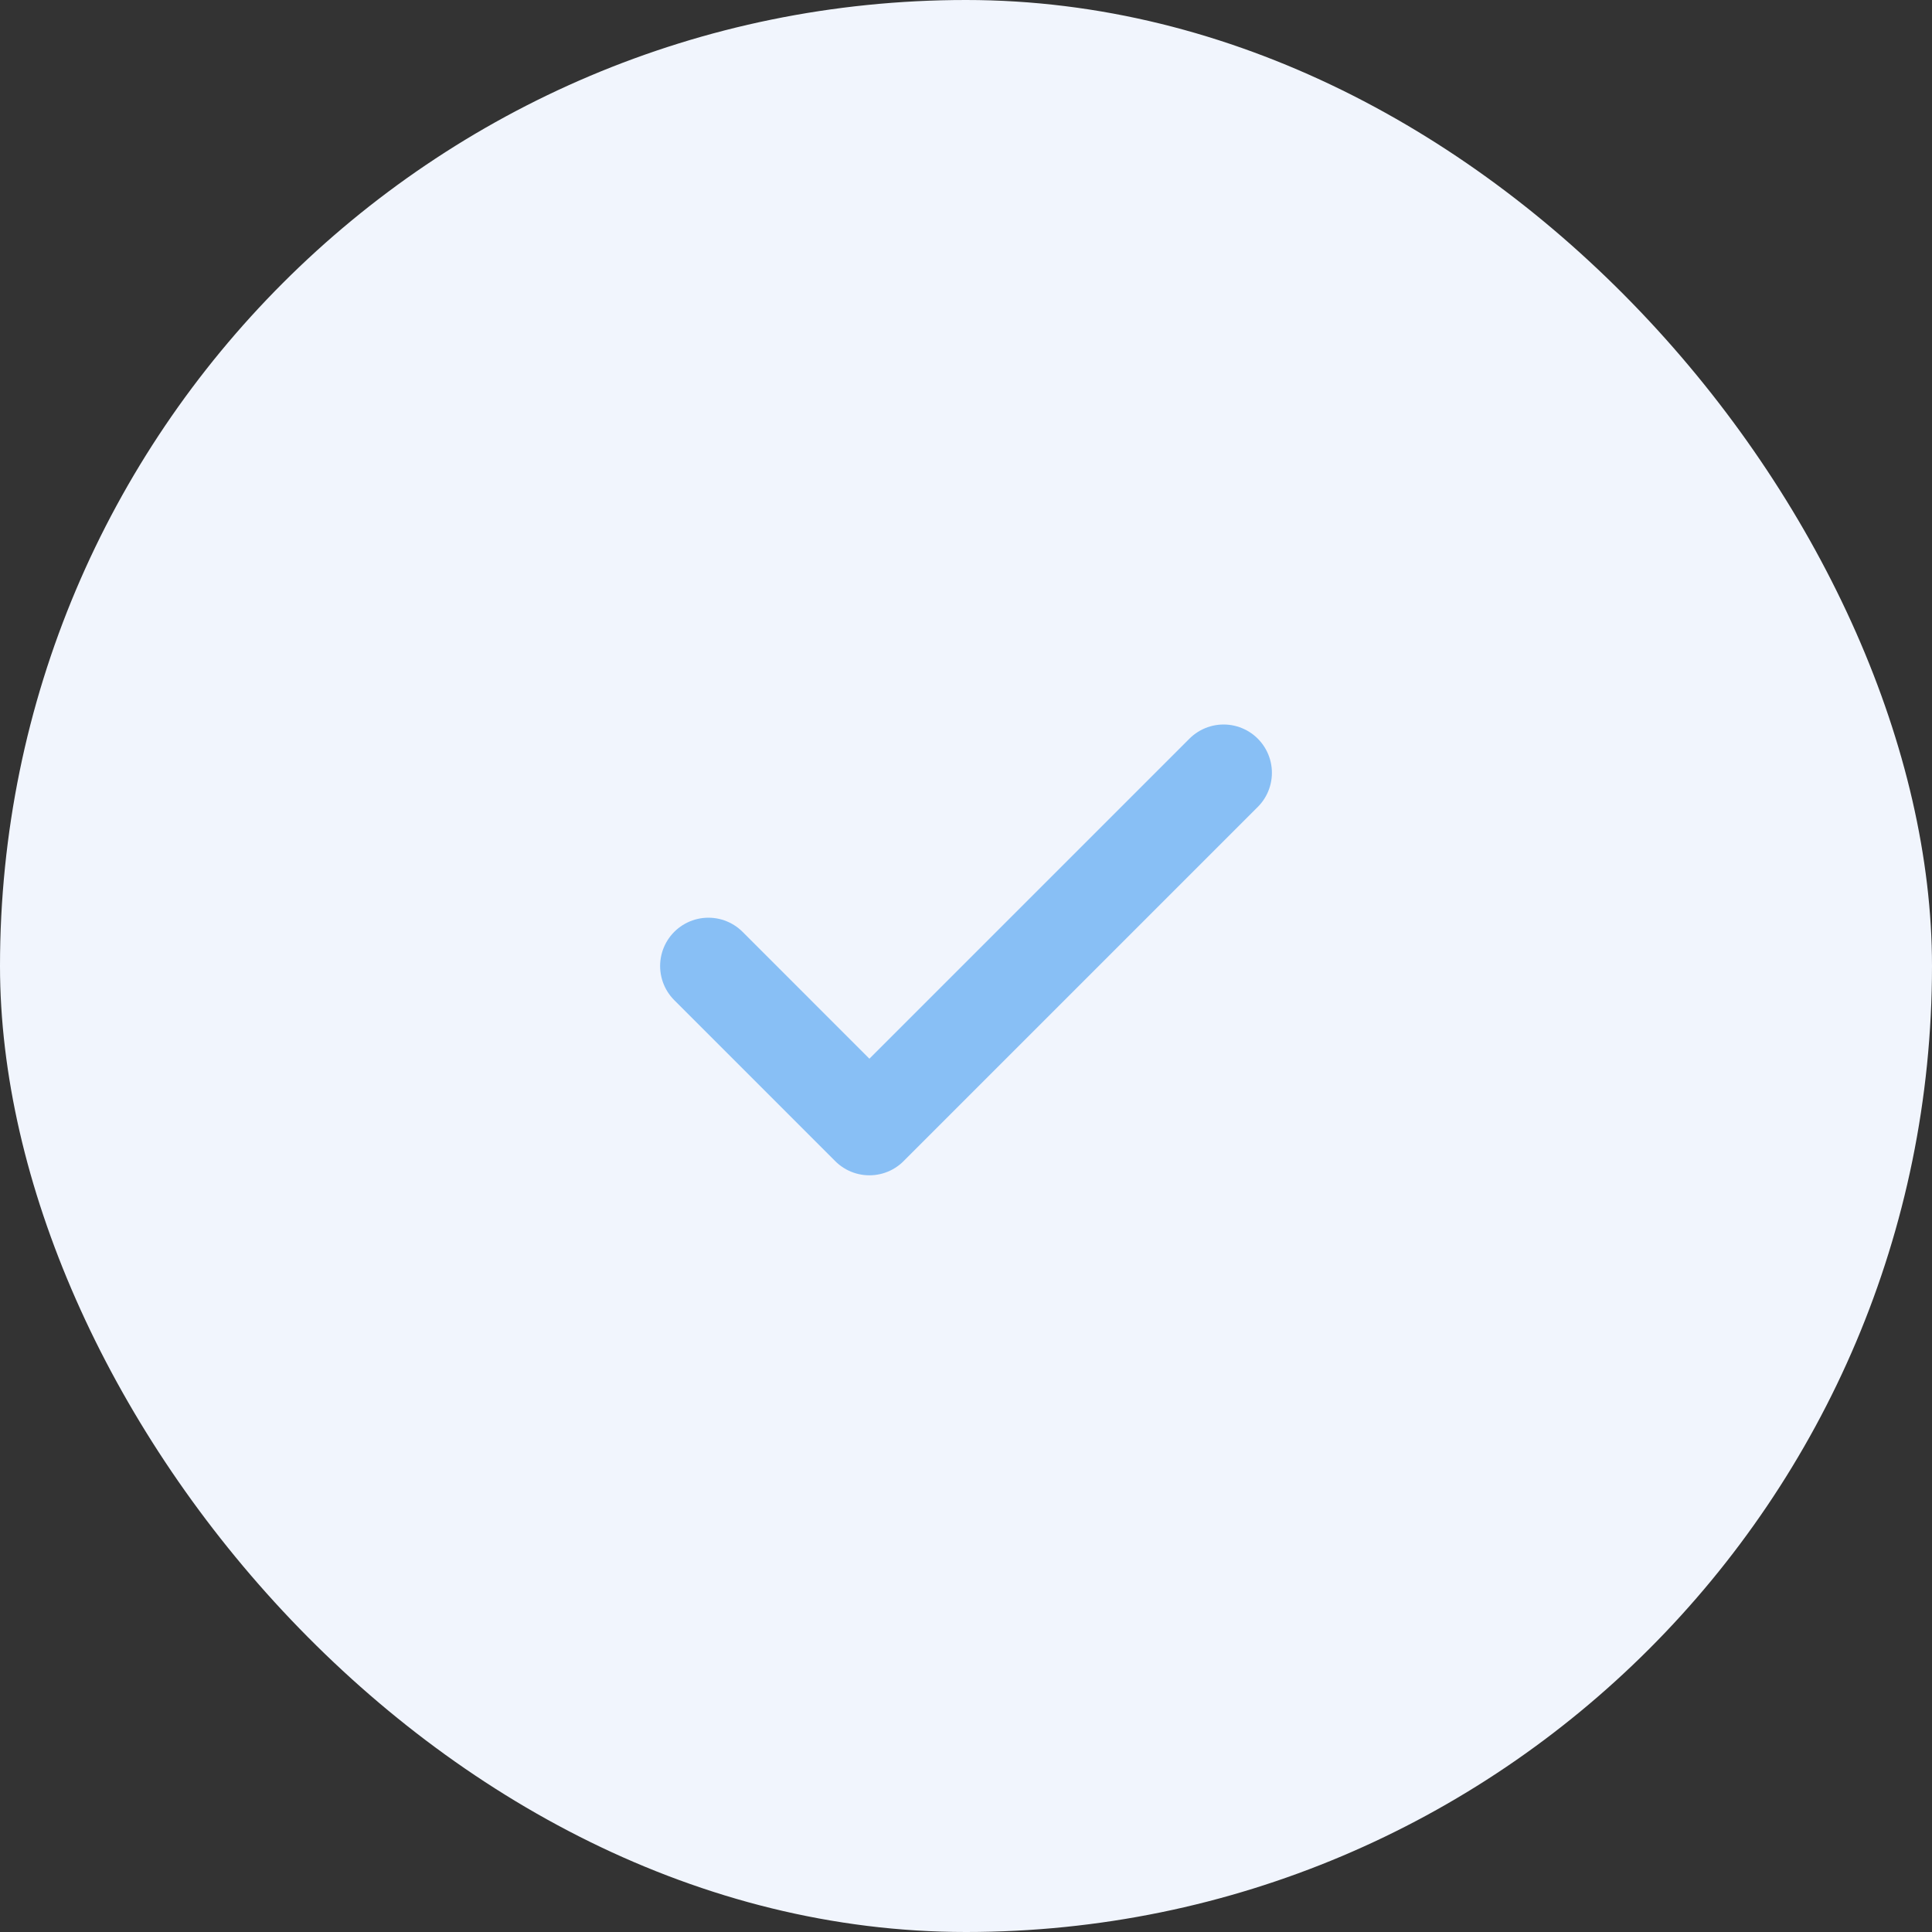 <svg width="80" height="80" viewBox="0 0 80 80" fill="none" xmlns="http://www.w3.org/2000/svg">
<rect x="0" y="0" width="80" height="80" fill="#333333" stroke="none"/>
<rect width="80" height="80" rx="40" fill="#F1F5FD"/>
<path d="M50.667 32L36 46.667L29.334 40" stroke="#88BFF5" stroke-width="4" stroke-linecap="round" stroke-linejoin="round"/>
</svg>
